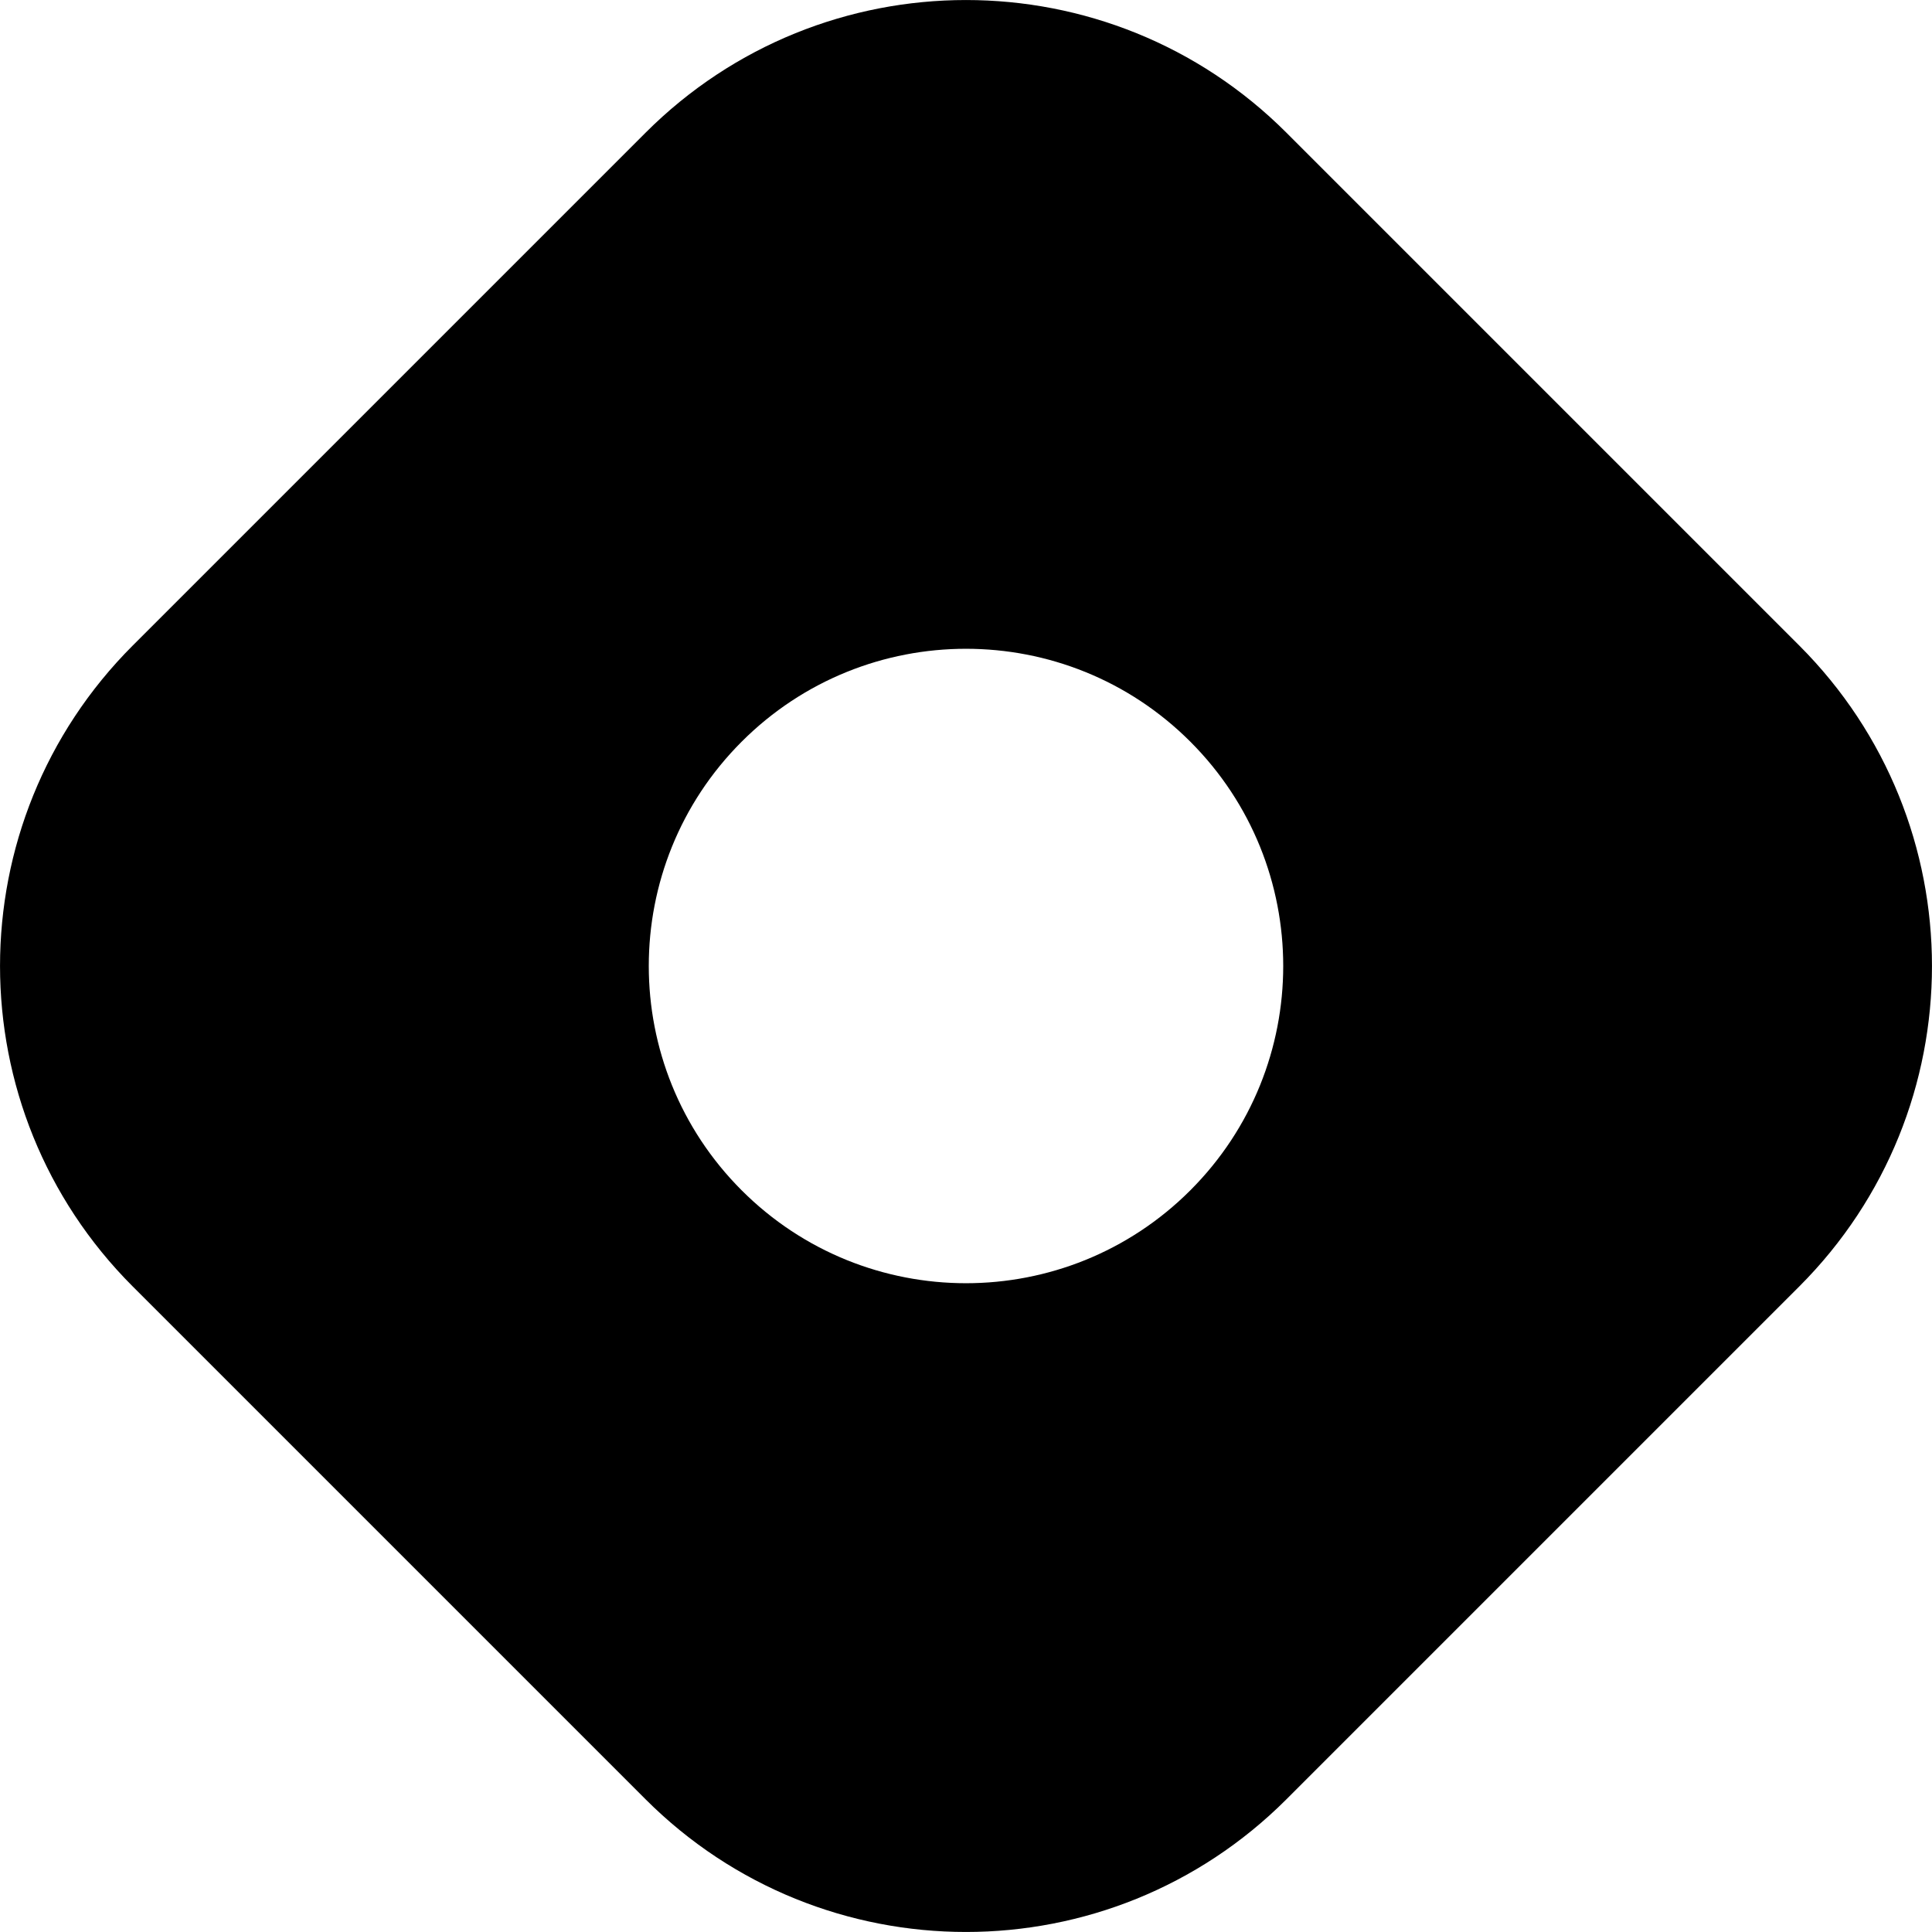 <svg width="18" height="18" viewBox="0 0 18 18" fill="none" xmlns="http://www.w3.org/2000/svg">
<path fill-rule="evenodd" clip-rule="evenodd" d="M1.237 6.014C-0.412 7.663 -0.412 10.337 1.237 11.986L6.014 16.763C7.663 18.412 10.337 18.412 11.986 16.763L16.763 11.986C18.412 10.337 18.412 7.663 16.763 6.014L11.986 1.237C10.337 -0.412 7.663 -0.412 6.014 1.237L1.237 6.014ZM11.09 11.09C12.244 9.936 12.244 8.064 11.09 6.91C9.936 5.756 8.064 5.756 6.91 6.91C5.756 8.064 5.756 9.936 6.91 11.09C8.064 12.244 9.936 12.244 11.09 11.09Z" fill="black"/>
</svg>
